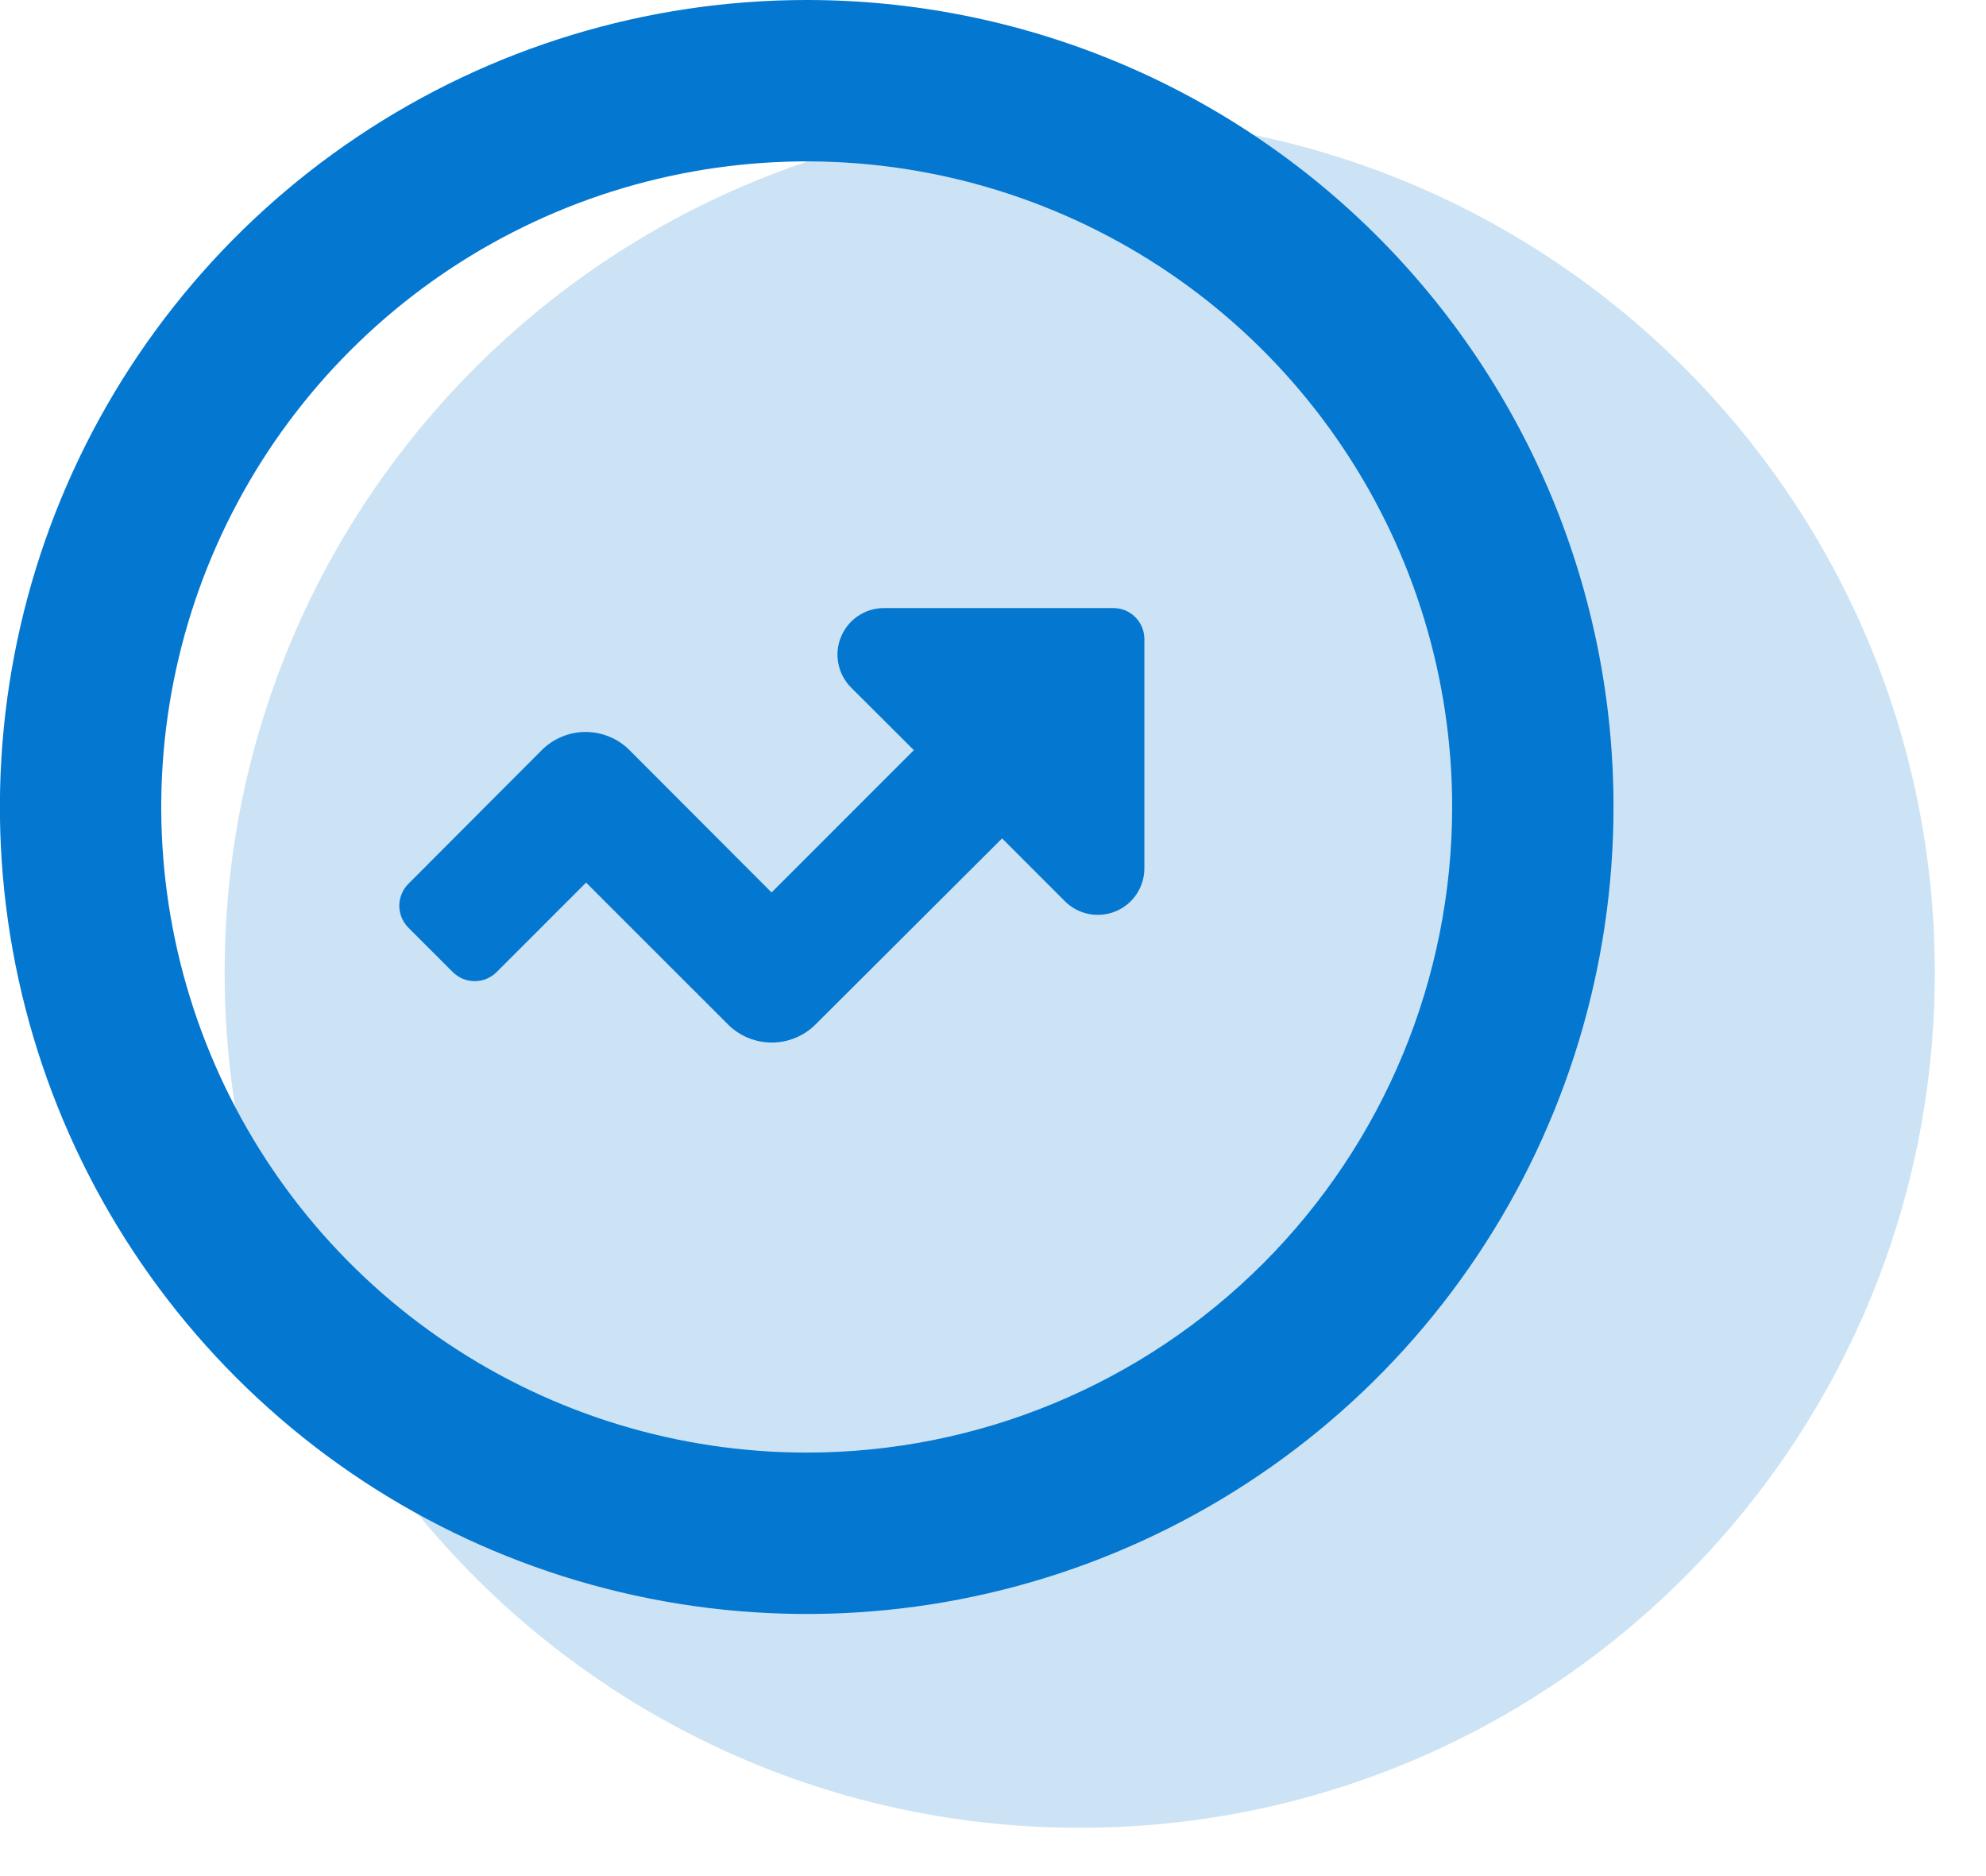 <svg width="36" height="34" viewBox="0 0 36 34" fill="none" xmlns="http://www.w3.org/2000/svg">
<path d="M19.572 33.125C28.133 33.125 35.072 26.185 35.072 17.625C35.072 9.065 28.133 2.125 19.572 2.125C11.012 2.125 4.072 9.065 4.072 17.625C4.072 26.185 11.012 33.125 19.572 33.125Z" fill="#0477D1" fill-opacity="0.2"/>
<path d="M14.609 1.23484e-05C11.717 0.003 8.891 0.863 6.488 2.472C4.084 4.08 2.212 6.365 1.107 9.038C0.003 11.711 -0.285 14.651 0.281 17.487C0.847 20.323 2.241 22.927 4.287 24.971C6.332 27.015 8.938 28.407 11.775 28.97C14.612 29.533 17.552 29.243 20.223 28.135C22.895 27.028 25.178 25.154 26.784 22.749C28.391 20.344 29.248 17.517 29.248 14.625C29.249 12.703 28.87 10.8 28.135 9.024C27.399 7.249 26.321 5.636 24.961 4.277C23.601 2.919 21.987 1.842 20.211 1.108C18.435 0.374 16.531 -0.002 14.609 1.23484e-05ZM14.623 26.325C12.309 26.325 10.047 25.639 8.123 24.353C6.199 23.068 4.699 21.24 3.814 19.102C2.928 16.965 2.696 14.612 3.148 12.342C3.599 10.073 4.714 7.988 6.35 6.352C7.986 4.716 10.071 3.601 12.341 3.15C14.61 2.698 16.963 2.93 19.1 3.816C21.238 4.701 23.066 6.201 24.351 8.125C25.637 10.049 26.323 12.311 26.323 14.625C26.323 17.728 25.09 20.704 22.896 22.898C20.702 25.092 17.726 26.325 14.623 26.325Z" fill="#0477D1"/>
<path d="M20.178 11.02H16.027C15.86 11.019 15.697 11.068 15.557 11.161C15.418 11.253 15.31 11.385 15.246 11.539C15.181 11.693 15.164 11.863 15.197 12.027C15.229 12.191 15.309 12.341 15.427 12.46L16.565 13.595L13.986 16.174L11.411 13.595C11.307 13.49 11.183 13.407 11.046 13.351C10.91 13.294 10.763 13.265 10.616 13.265C10.468 13.265 10.322 13.294 10.185 13.351C10.049 13.407 9.925 13.49 9.82 13.595L7.405 16.015C7.352 16.067 7.31 16.129 7.282 16.198C7.253 16.267 7.238 16.34 7.238 16.415C7.238 16.489 7.253 16.563 7.282 16.631C7.31 16.7 7.352 16.762 7.405 16.814L8.205 17.614C8.257 17.667 8.32 17.709 8.388 17.738C8.457 17.767 8.531 17.781 8.605 17.781C8.679 17.781 8.753 17.767 8.822 17.738C8.89 17.709 8.953 17.667 9.005 17.614L10.624 15.995L13.194 18.564C13.299 18.669 13.423 18.752 13.559 18.808C13.696 18.865 13.842 18.894 13.99 18.894C14.137 18.894 14.284 18.865 14.42 18.808C14.557 18.752 14.681 18.669 14.785 18.564L18.165 15.194L19.304 16.334C19.422 16.451 19.573 16.532 19.737 16.564C19.901 16.596 20.07 16.579 20.225 16.515C20.379 16.451 20.511 16.342 20.603 16.203C20.695 16.064 20.745 15.901 20.744 15.733V11.582C20.744 11.508 20.73 11.435 20.701 11.366C20.673 11.298 20.631 11.235 20.578 11.183C20.526 11.131 20.463 11.089 20.395 11.061C20.326 11.033 20.252 11.019 20.178 11.02Z" fill="#0477D1"/>
</svg>
